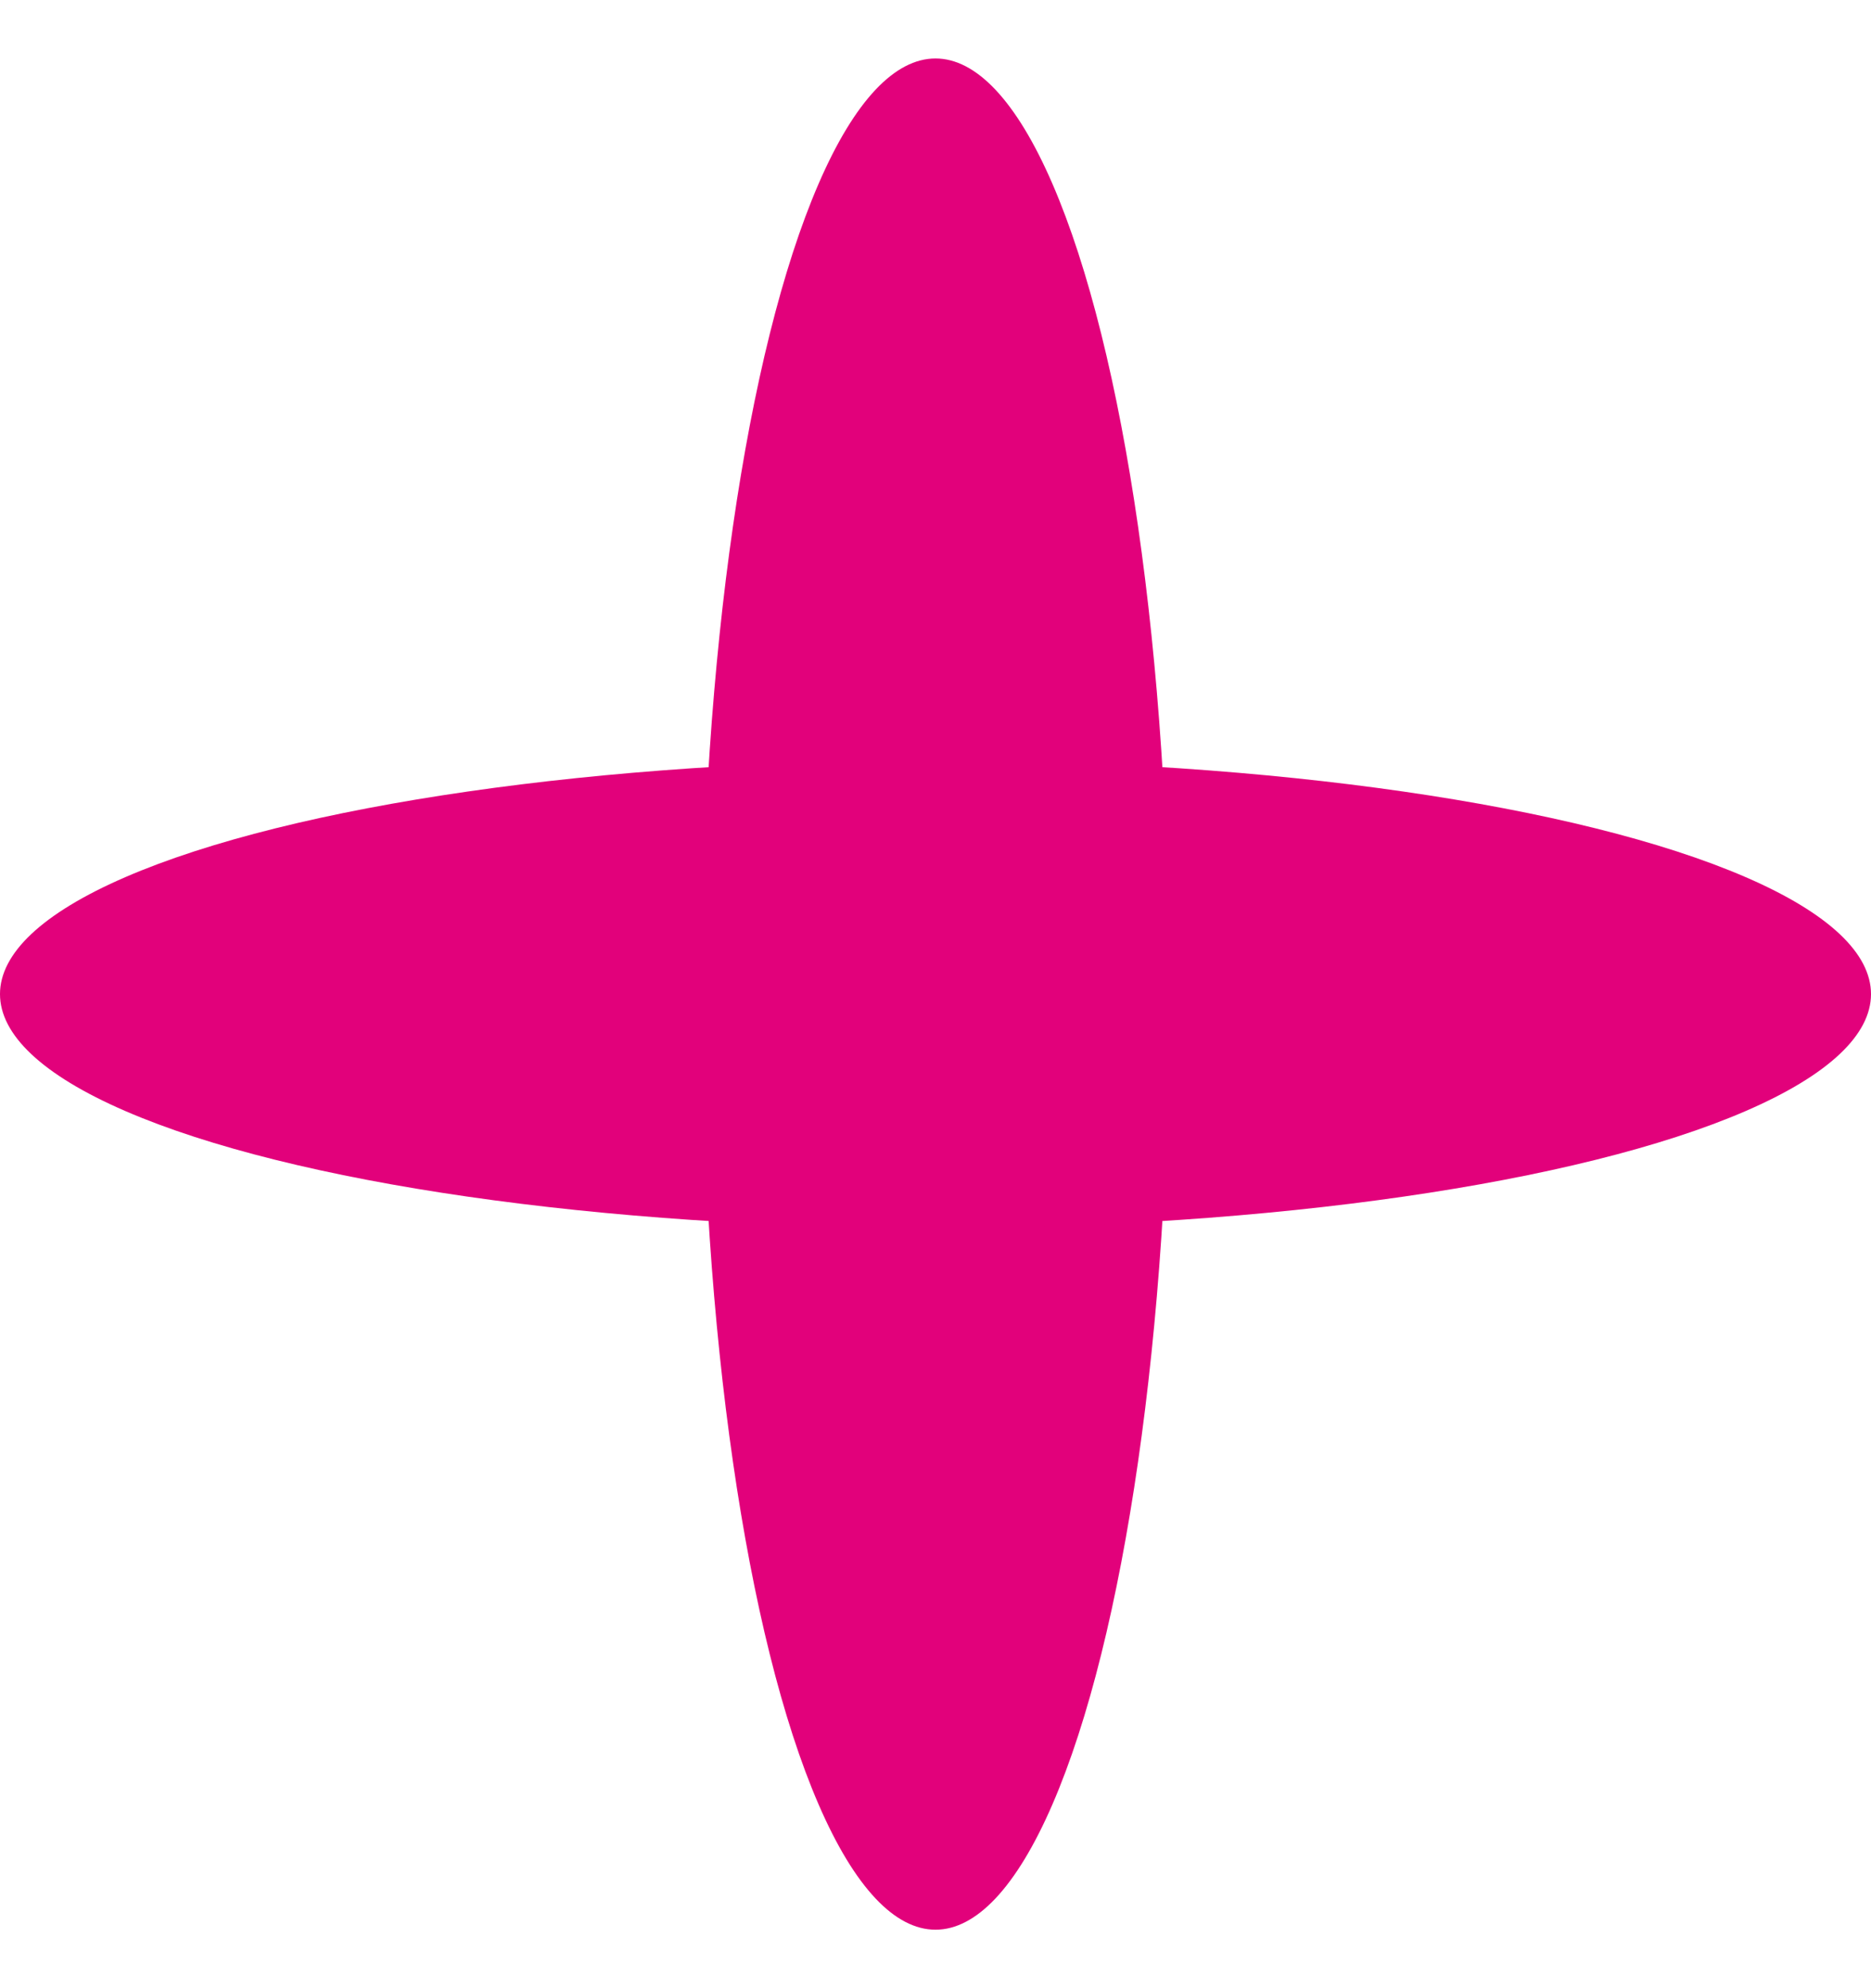 <svg width="16" height="17" viewBox="0 0 16 17" fill="none" xmlns="http://www.w3.org/2000/svg">
<ellipse cx="8" cy="8.5" rx="2" ry="8" fill="#E2017B"/>
<ellipse cx="8" cy="8.5" rx="2" ry="8" transform="rotate(90 8 8.5)" fill="#E2017B"/>
</svg>
